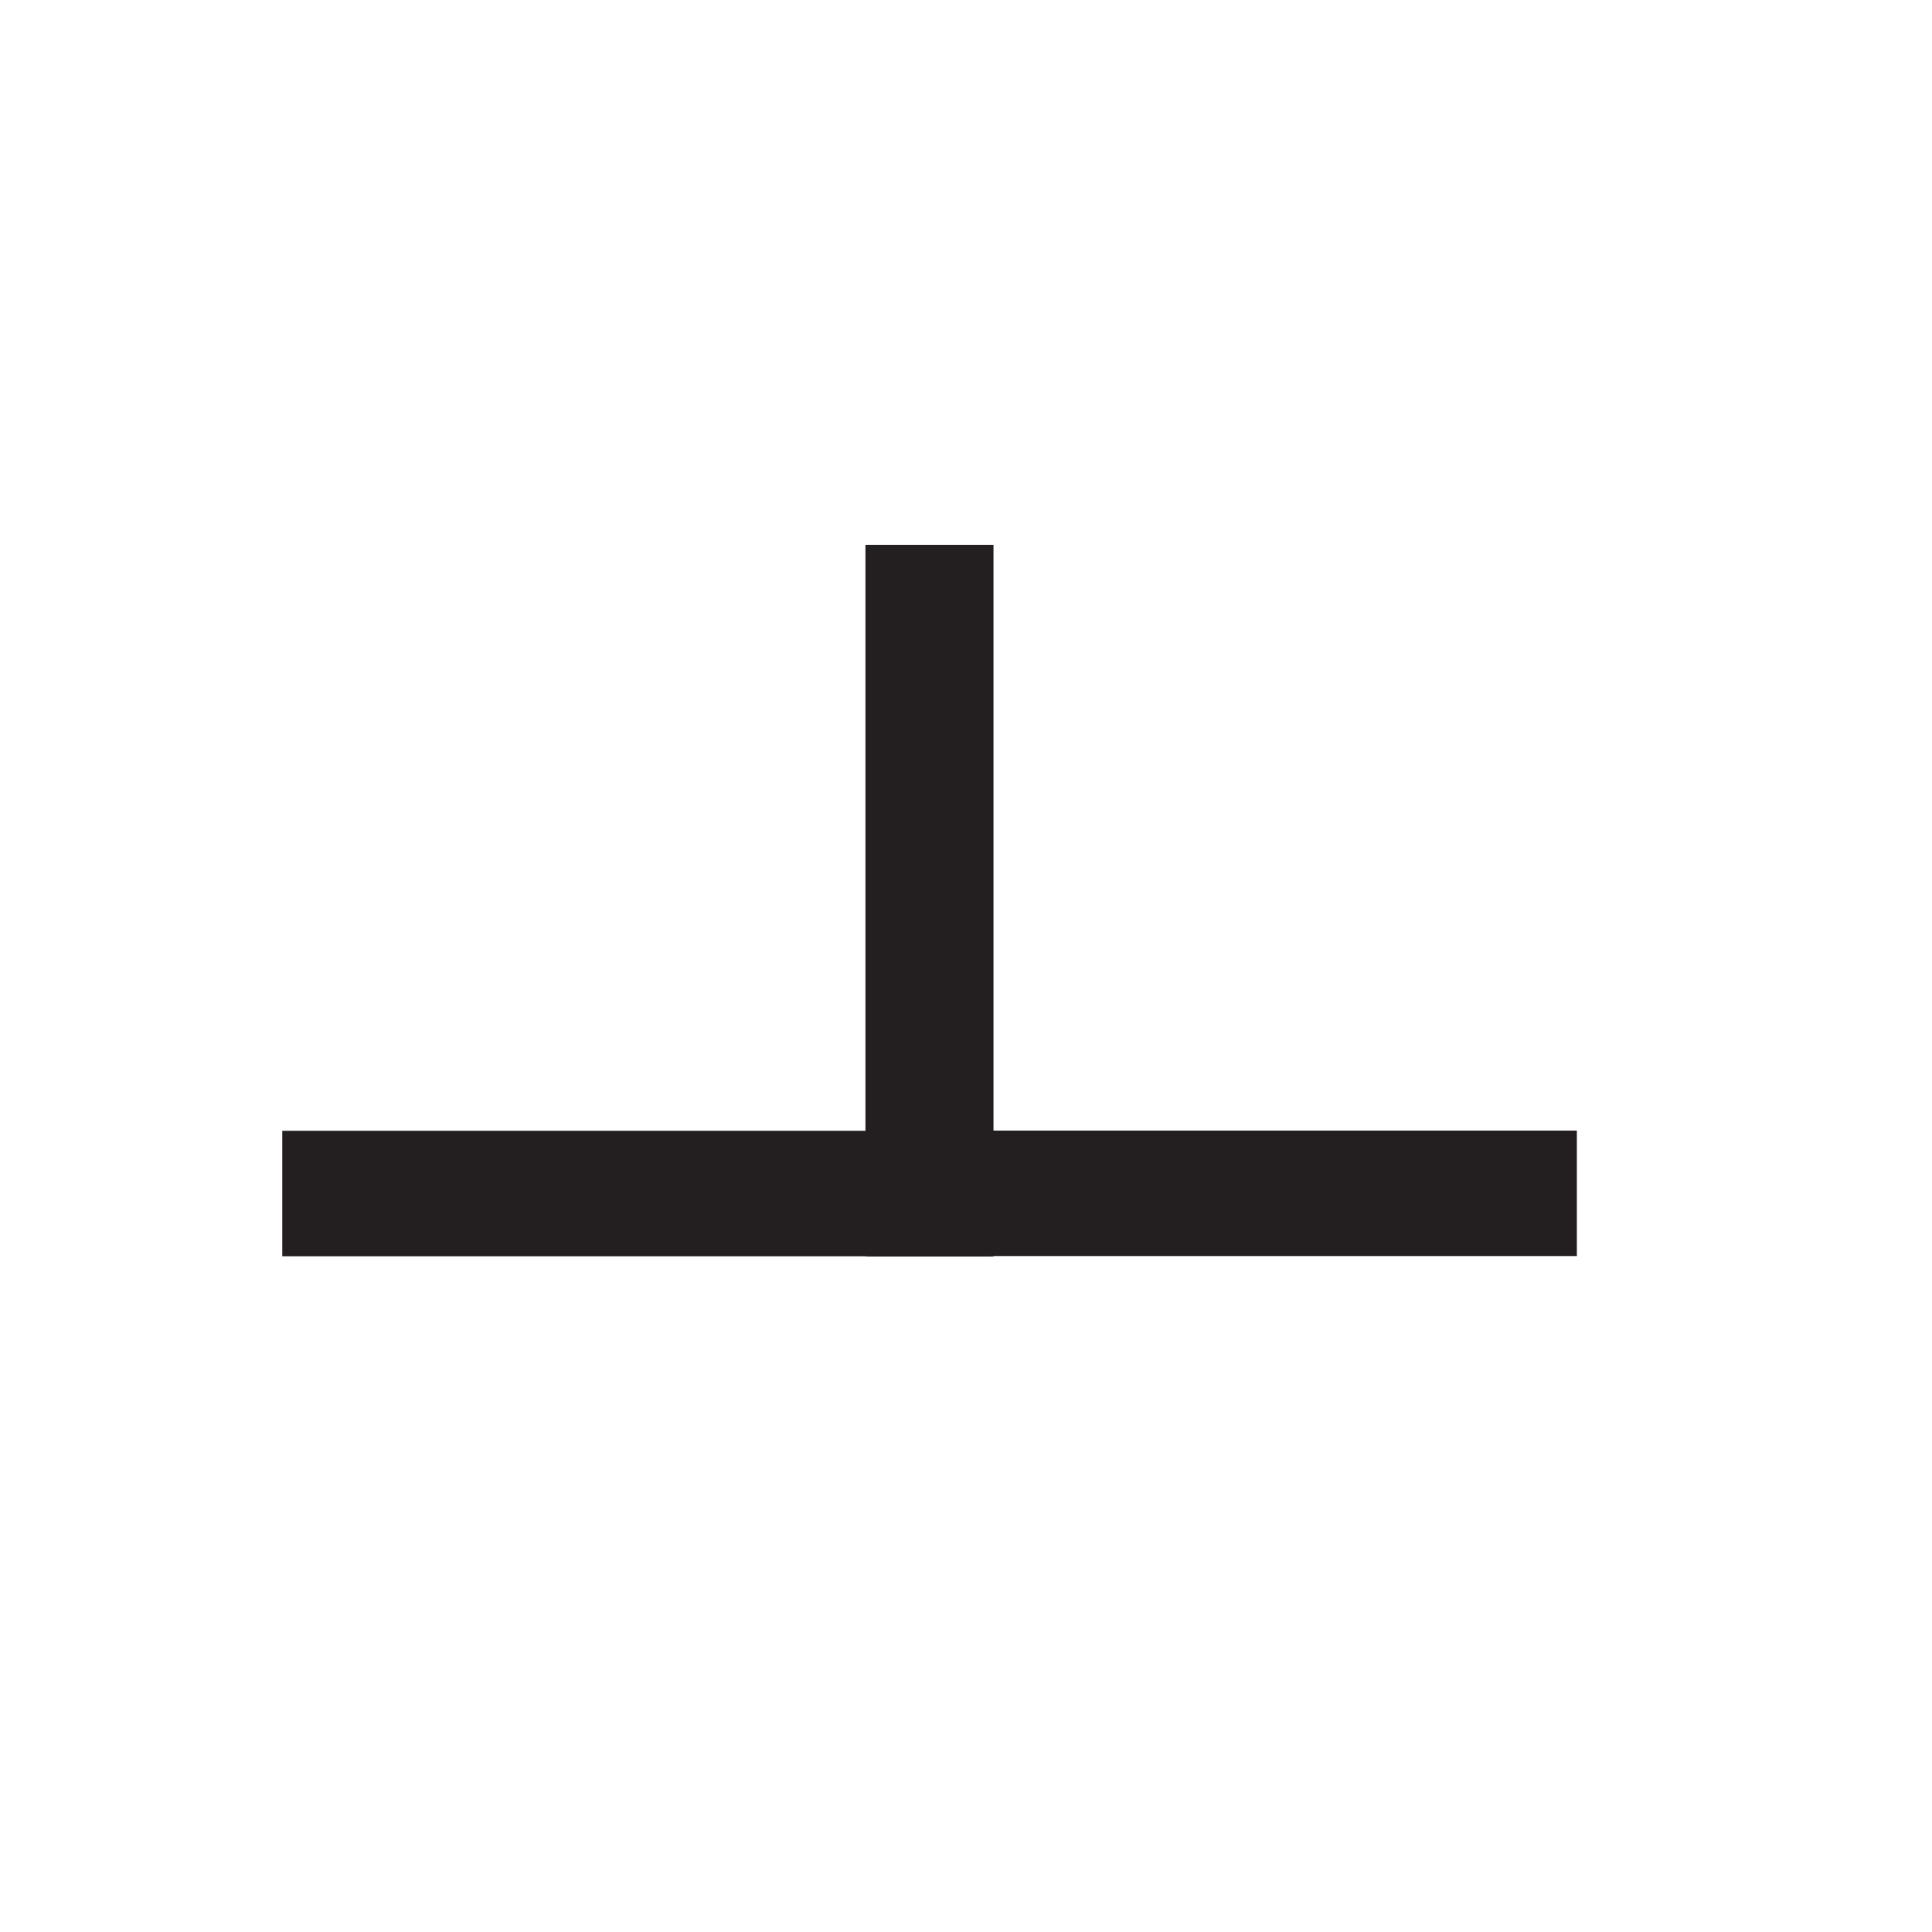 <?xml version="1.0" encoding="UTF-8" standalone="no"?>
<!-- Created with Inkscape (http://www.inkscape.org/) -->

<svg
   xmlns:dc="http://purl.org/dc/elements/1.1/"
   xmlns:cc="http://creativecommons.org/ns#"
   xmlns:rdf="http://www.w3.org/1999/02/22-rdf-syntax-ns#"
   xmlns:svg="http://www.w3.org/2000/svg"
   xmlns="http://www.w3.org/2000/svg"
   xmlns:sodipodi="http://sodipodi.sourceforge.net/DTD/sodipodi-0.dtd"
   xmlns:inkscape="http://www.inkscape.org/namespaces/inkscape"
   width="2.716mm"
   height="2.716mm"
   viewBox="0 0 9.625 9.625"
   id="svg10582"
   version="1.1"
   inkscape:version="0.91 r13725"
   sodipodi:docname="legend-2.svg">
  <defs
     id="defs10584" />
  <sodipodi:namedview
     id="base"
     pagecolor="#ffffff"
     bordercolor="#666666"
     borderopacity="1.0"
     inkscape:pageopacity="0.0"
     inkscape:pageshadow="2"
     inkscape:zoom="22.4"
     inkscape:cx="11.077885"
     inkscape:cy="3.066228"
     inkscape:document-units="px"
     inkscape:current-layer="layer1"
     showgrid="false"
     fit-margin-top="0"
     fit-margin-left="0"
     fit-margin-right="0"
     fit-margin-bottom="0"
     inkscape:window-width="1920"
     inkscape:window-height="1017"
     inkscape:window-x="0"
     inkscape:window-y="27"
     inkscape:window-maximized="1" />
  <g
     inkscape:label="Ebene 1"
     inkscape:groupmode="layer"
     id="layer1"
     transform="translate(621.955,-236.121)">
    <g
       id="g4437"
       transform="matrix(1.25,0,0,-1.25,-617.318,242.379)">
      <path
         d="M 0,0 0,2.835"
         style="fill:none;stroke:#231f20;stroke-width:0.5;stroke-linecap:butt;stroke-linejoin:miter;stroke-miterlimit:4;stroke-dasharray:none;stroke-opacity:1"
         id="path4439"
         inkscape:connector-curvature="0" />
    </g>
    <g
       id="g4441"
       transform="matrix(1.25,0,0,-1.25,-617.005,242.067)">
      <path
         d="M 0,0 -2.835,0"
         style="fill:none;stroke:#231f20;stroke-width:0.5;stroke-linecap:butt;stroke-linejoin:miter;stroke-miterlimit:4;stroke-dasharray:none;stroke-opacity:1"
         id="path4443"
         inkscape:connector-curvature="0" />
    </g>
    <g
       id="g4445"
       transform="matrix(1.25,0,0,-1.25,-617.643,242.066)">
      <path
         d="M 0,0 2.835,0"
         style="fill:none;stroke:#231f20;stroke-width:0.5;stroke-linecap:butt;stroke-linejoin:miter;stroke-miterlimit:4;stroke-dasharray:none;stroke-opacity:1"
         id="path4447"
         inkscape:connector-curvature="0" />
    </g>
    <g
       id="g4449"
       transform="matrix(1.25,0,0,-1.25,-617.331,242.379)">
      <path
         d="M 0,0 0,2.835"
         style="fill:none;stroke:#231f20;stroke-width:0.5;stroke-linecap:butt;stroke-linejoin:miter;stroke-miterlimit:4;stroke-dasharray:none;stroke-opacity:1"
         id="path4451"
         inkscape:connector-curvature="0" />
    </g>
  </g>
</svg>
